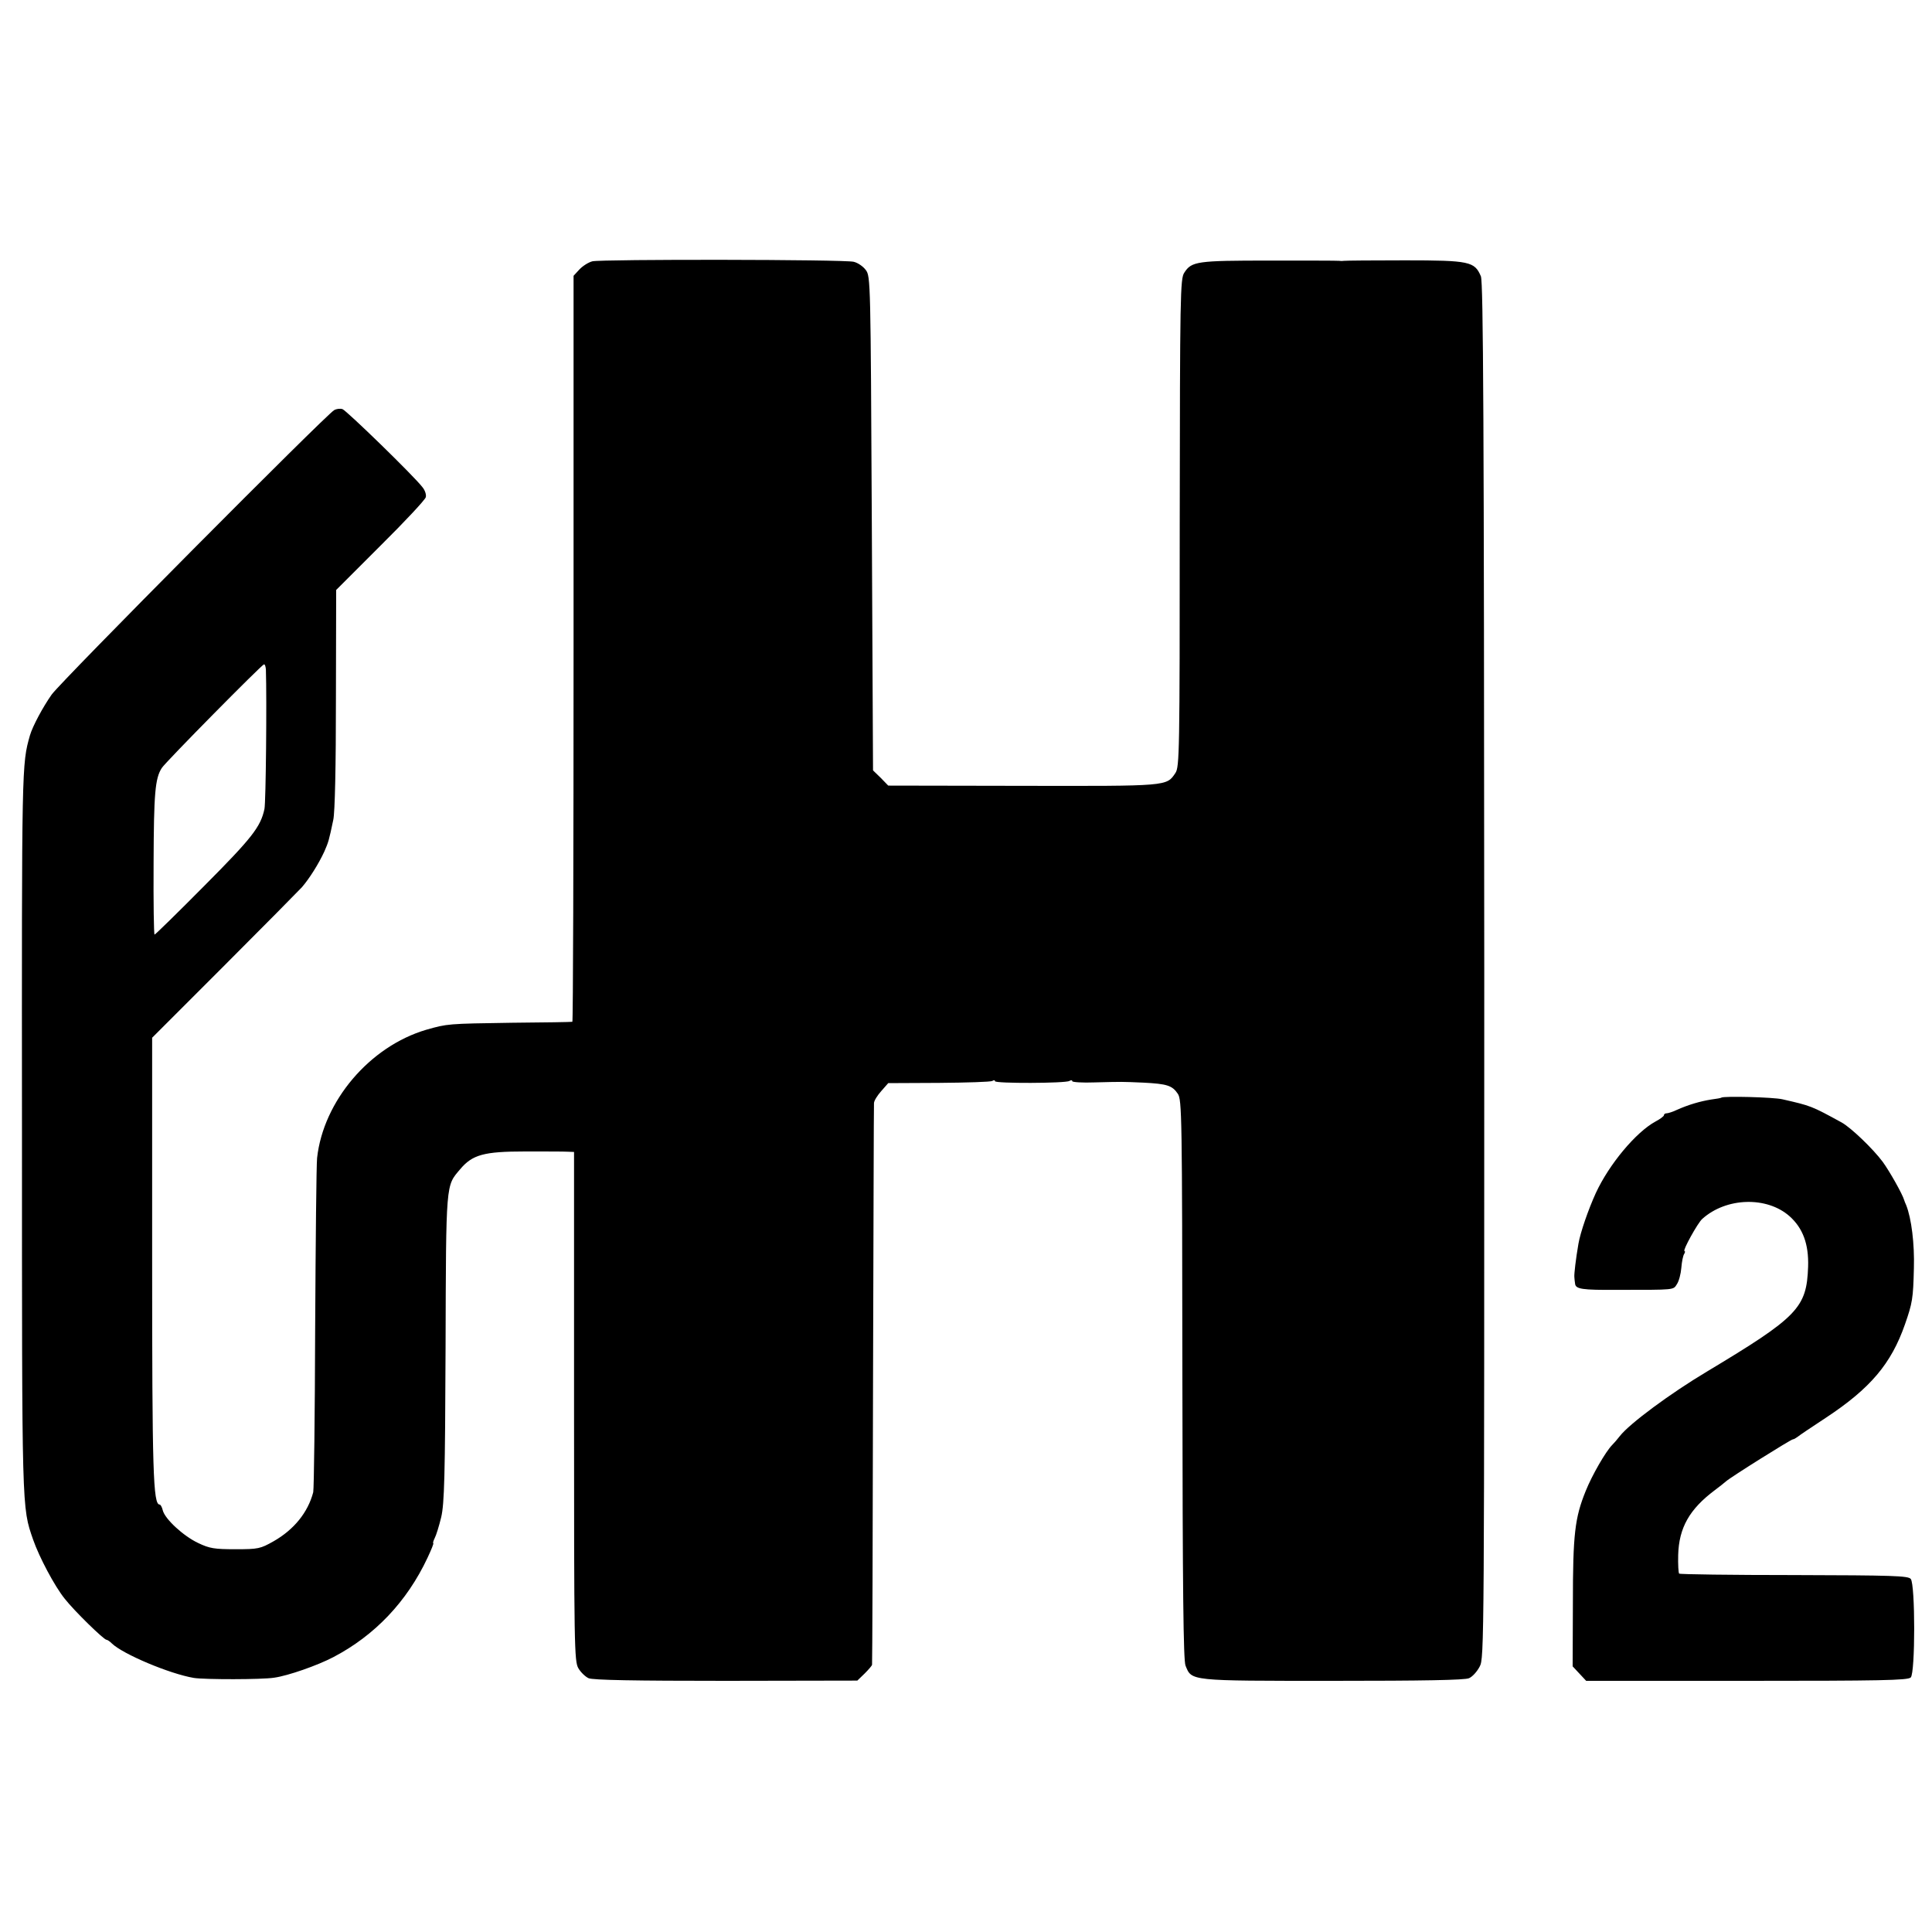 <svg version="1" xmlns="http://www.w3.org/2000/svg" width="1066.667" height="1066.667" viewBox="0 0 800 800"><path d="M245.3 108.2c-1.6.4-4 1.9-5.4 3.4l-2.4 2.6v154.4c0 84.9-.2 154.5-.5 154.5-.3.1-11.5.3-25 .4-26.7.4-26.7.4-35.5 2.9-23.4 6.9-42.6 29.5-45.2 53.1-.3 2.7-.6 34.5-.8 70.5-.1 36-.5 66.6-.8 67.9-2.2 8.4-8 15.5-16.4 20.3-5.5 3.1-6.3 3.3-15.8 3.3-8.7 0-10.7-.3-15.5-2.6-6.1-2.9-13.7-9.9-14.6-13.5-.3-1.3-.9-2.4-1.3-2.4-2.7 0-3.1-13.4-3.1-101.9v-91.4L92.7 400c16.4-16.4 30.9-31.1 32.3-32.6 3.1-3.6 6.9-9.6 9.3-14.8 1.7-3.9 1.9-4.5 3.7-13.1.7-3.1 1.1-22.5 1.1-50.1l.1-45.1 18.3-18.3c10.1-10 18.5-19 18.8-20.1.3-1-.3-2.9-1.4-4.2-3.7-4.8-31.4-31.7-33.1-32.3-1-.3-2.5-.1-3.4.4-3.5 2-112.9 112.1-117 117.8-3.6 5.1-7.9 13.1-9 16.9-3.4 12-3.4 11.6-3.3 164 0 158.2-.1 155.4 4.6 169 2.5 7.2 8.9 19.3 13.1 24.5 4 5.1 16.2 17 17.3 17 .4 0 1.4.7 2.2 1.5 4.5 4.4 23.9 12.6 34 14.3 4.5.7 28.2.7 33.2-.1 5.8-.8 18-5.1 24.5-8.5 17.2-9 30.5-23 39-41.1 1.6-3.4 2.7-6.1 2.4-6.1-.2 0 0-.9.6-2.1.6-1.1 1.8-5 2.7-8.7 1.3-5.6 1.6-16.9 1.8-70.2.2-69.1.1-66.8 6-73.8 5.1-6.1 9.9-7.4 26.9-7.4 8.3 0 16.3 0 17.7.1l2.6.1v105.4c0 99.6.1 105.5 1.8 108.4 1 1.7 2.9 3.5 4.2 4.1 1.7.8 19.3 1.1 56.9 1.1l54.4-.1 3-2.9c1.6-1.6 3.1-3.3 3.1-3.7.1-.4.3-52.6.4-115.8.2-63.3.3-115.8.4-116.7 0-1 1.4-3.2 3-5l2.9-3.3 21-.1c11.5-.1 21.4-.4 22.1-.8.6-.4 1.1-.4 1.1.1 0 1 29.2.9 30.8-.1.7-.4 1.2-.4 1.2.1 0 .4 4.2.7 9.3.5 11.8-.3 10.9-.3 20.2.1 9.8.5 11.9 1.2 14.2 4.6 1.7 2.5 1.8 8.7 1.9 118.3.1 87.7.4 116.3 1.3 118.5 2.6 6.4 1.3 6.3 61 6.3 37.2 0 54.8-.3 56.4-1.1 1.4-.6 3.3-2.7 4.4-4.8 1.9-3.5 1.9-7.9 1.9-288.1-.1-228.5-.4-285.1-1.4-287.6-2.6-6.1-4.6-6.6-31.5-6.6-13.3 0-24.6.1-25.2.2-.5.1-1.4.1-2 0-.5-.1-13.5-.1-28.9-.1-29.9 0-32.2.3-35.2 5-1.7 2.4-1.8 9.3-1.9 103.6 0 95.3-.1 101.1-1.8 103.6-3.7 5.5-2.9 5.4-63.1 5.3l-55.8-.1-3.1-3.2-3.2-3.1-.5-102.3c-.5-100.2-.5-102.3-2.5-104.9-1.1-1.5-3.3-3-5-3.4-3.9-1-104.5-1.1-108.2-.2zm-135.2 169c.4 12.6 0 55.1-.6 57.8-1.6 7.4-5.1 11.9-24.8 31.7C73.6 377.9 64.3 387 64 387c-.3 0-.5-13.4-.4-29.8.1-28.6.6-34.9 3.4-39.2 1.3-2.2 41.4-42.8 42.3-42.9.4-.1.7.9.8 2.1zM712.8 454.5c-.2.2-2.1.5-4.3.8-4.4.7-9.3 2.1-14.2 4.3-1.7.8-3.6 1.4-4.2 1.4-.6 0-1.1.3-1.1.8 0 .4-1.6 1.6-3.5 2.6-8.1 4.4-19.2 17.7-24.7 29.6-3.1 6.8-6.4 16.3-7.2 21-1.1 6.3-1.8 12.5-1.7 13.7 0 .7.2 2 .3 2.8.2 2.3 2.8 2.7 17.6 2.6 24.2 0 23 .1 24.6-2.4.8-1.2 1.6-4.2 1.8-6.7.2-2.5.7-5.1 1.2-5.8.4-.6.4-1.2.1-1.2-.9 0 5.5-11.7 7.4-13.3 9.9-8.9 26.7-9.4 36.1-1.1 5.5 4.9 8 11.5 7.7 20.9-.6 17.1-4.2 20.8-42 43.5-14.9 8.9-32 21.5-36 26.7-1 1.3-2.4 2.9-3.1 3.6-2.7 2.7-8.4 12.6-11 19.1-4.5 11.1-5.3 17.9-5.3 46.3l-.1 26.3 2.8 3 2.8 3h66.5c54.9 0 66.8-.2 67.9-1.4 1.9-1.9 1.9-38.5 0-40.8-1.1-1.3-7.3-1.5-48.3-1.6-25.9 0-47.3-.3-47.6-.6-.3-.3-.5-3.8-.4-7.7.3-11.3 4.7-19 15.1-26.8 1.9-1.4 4-3.1 4.7-3.7 1.7-1.6 26.9-17.4 27.7-17.4.4 0 1.2-.5 1.9-1 .7-.6 5.9-4.1 11.7-7.9 18.5-12.2 27.1-22.4 32.8-38.7 3.1-8.9 3.4-10.7 3.7-23.2.3-10.1-1-20.7-3.2-26.2-.4-.8-.7-1.7-.8-2-.7-2.5-6-11.9-8.9-15.9-4-5.4-13.2-14.2-17-16.3-12.6-6.9-12.7-6.9-24.5-9.6-3.7-.9-24.5-1.4-25.3-.7z"/></svg>